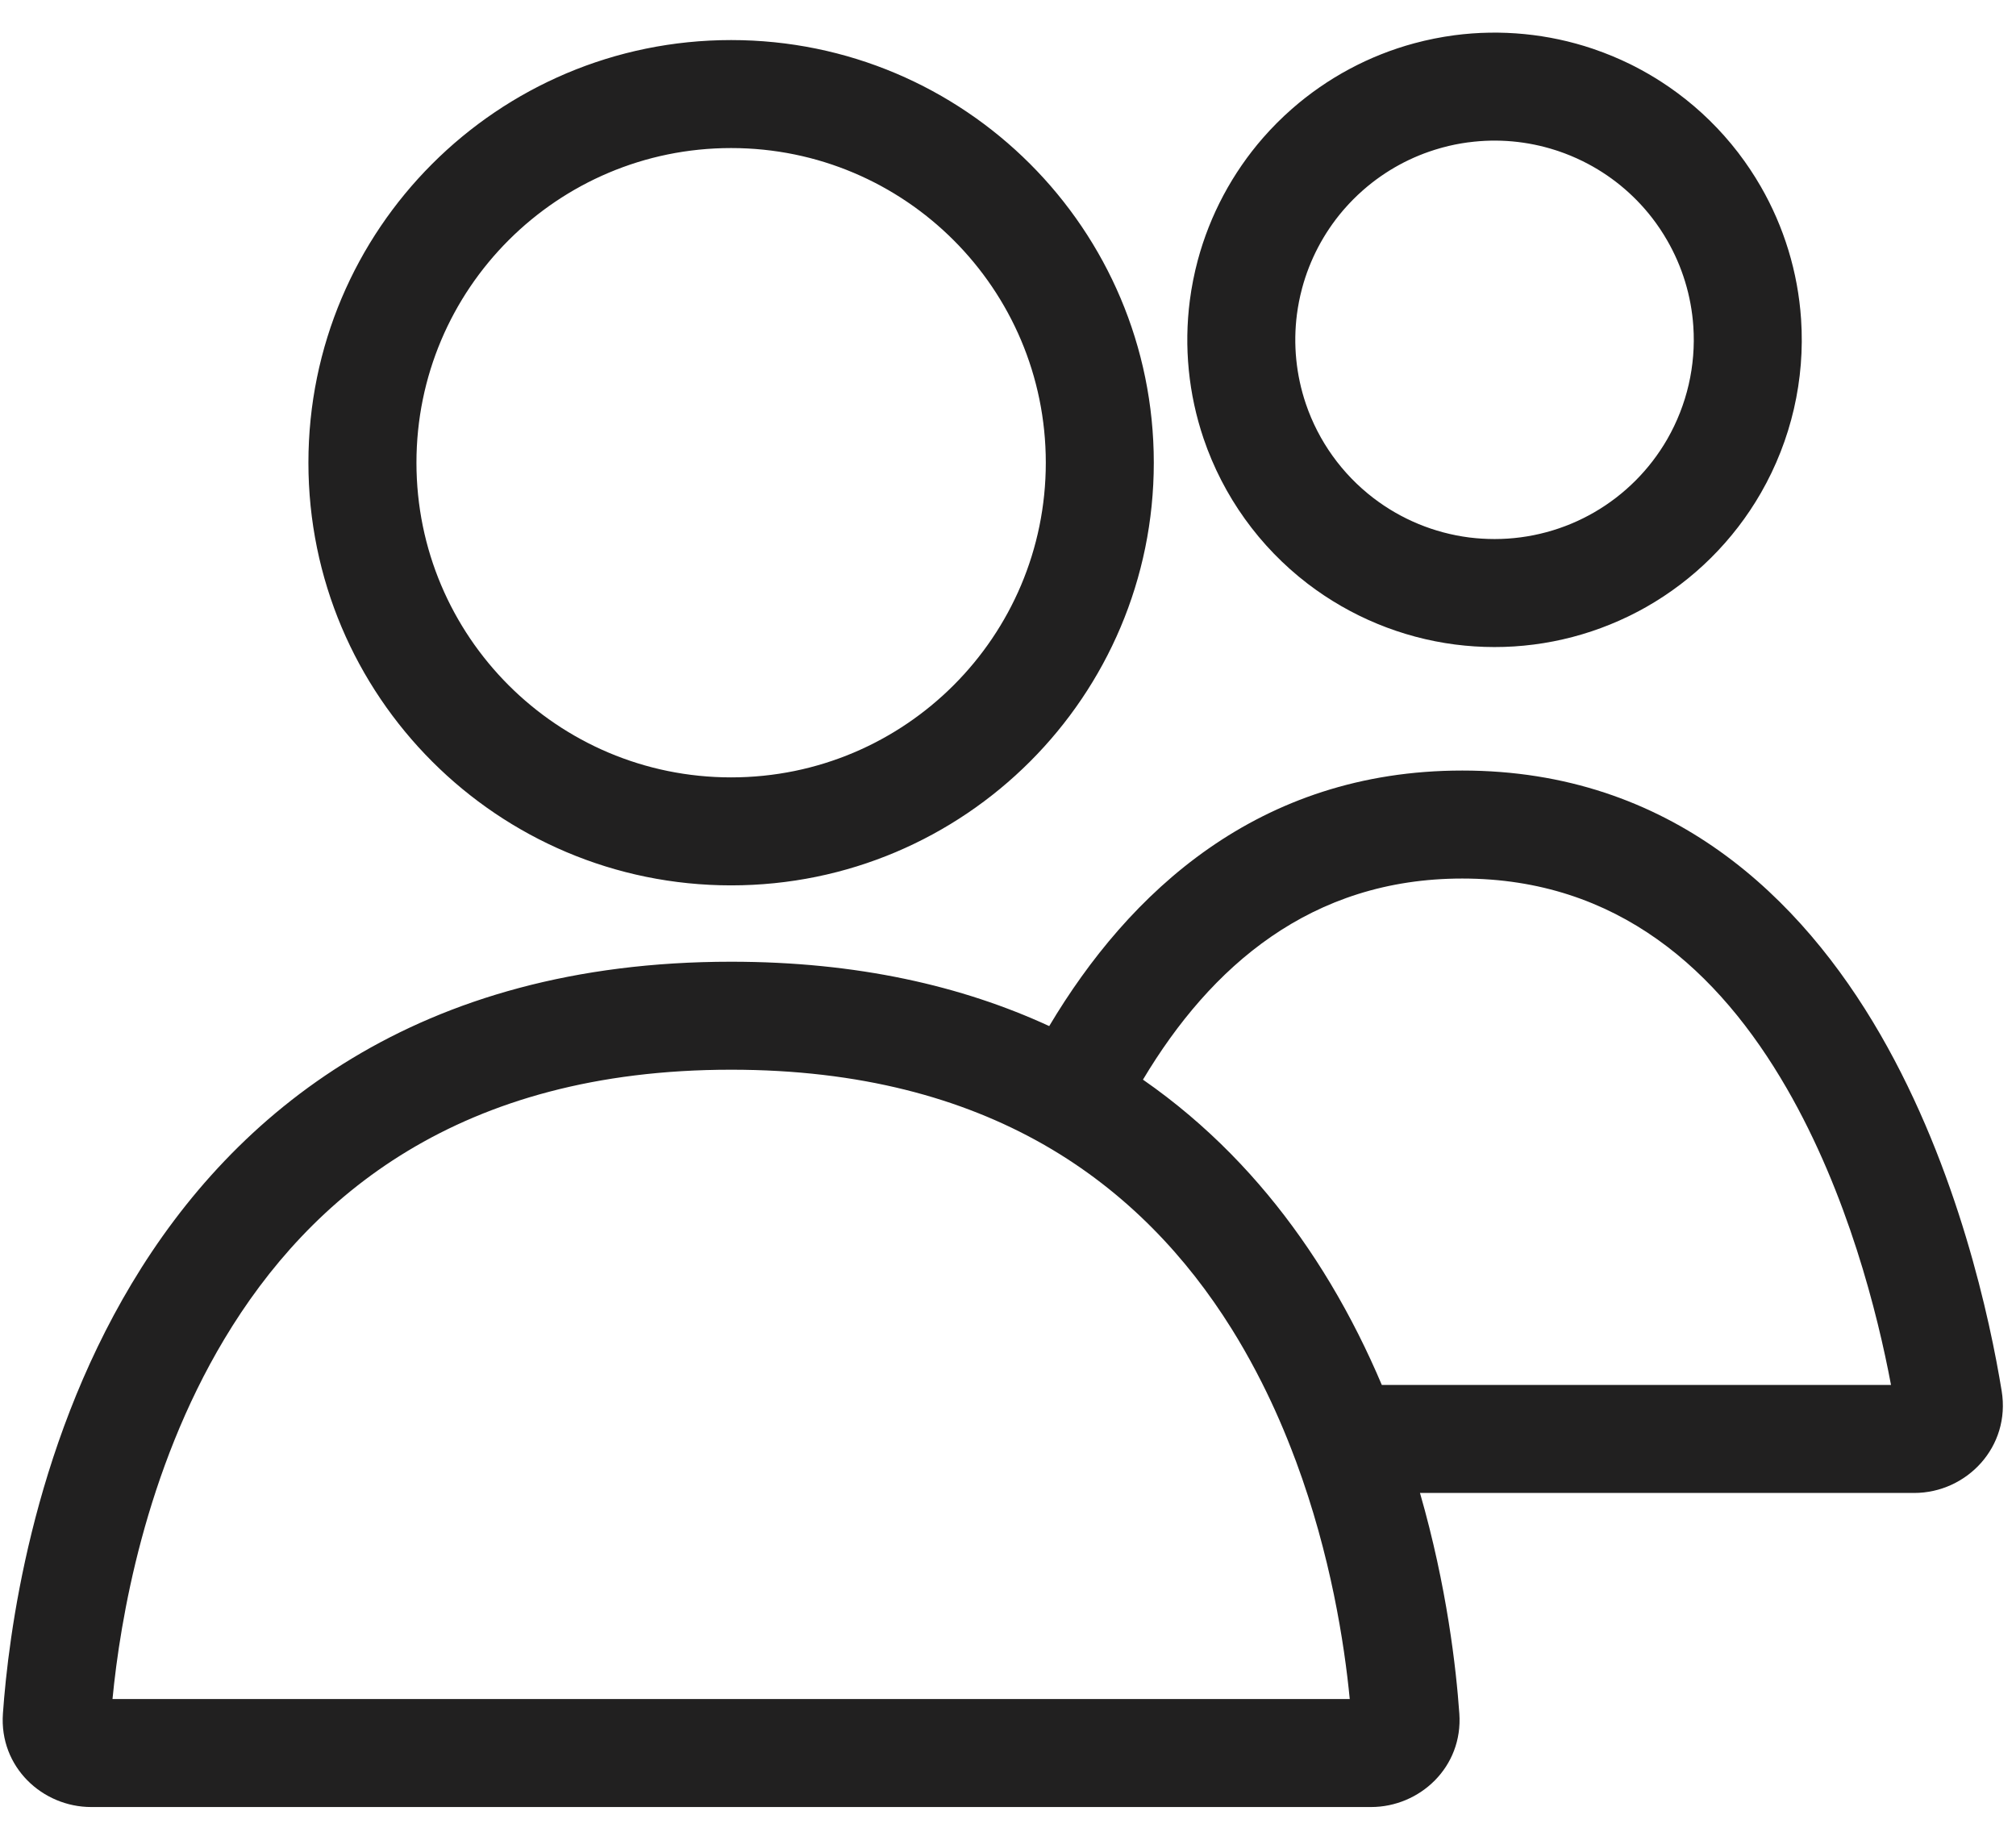 <svg width="56" height="51" viewBox="0 0 56 51" fill="none" xmlns="http://www.w3.org/2000/svg">
<path fill-rule="evenodd" clip-rule="evenodd" d="M44.272 1.364C44.618 1.482 44.959 1.623 45.29 1.786C45.327 1.805 45.364 1.823 45.401 1.842C45.662 1.976 45.915 2.122 46.16 2.281C46.309 2.378 46.455 2.479 46.598 2.585C47.227 3.051 47.792 3.604 48.275 4.231C48.281 4.239 48.288 4.248 48.294 4.256C48.517 4.548 48.721 4.854 48.906 5.174C49.555 6.298 49.942 7.559 50.03 8.864C50.144 10.548 49.756 12.228 48.915 13.692C48.153 15.018 47.05 16.113 45.725 16.865C45.587 16.943 45.448 17.017 45.306 17.087C45.279 17.101 45.252 17.114 45.224 17.127C43.901 17.766 42.431 18.054 40.957 17.957C40.777 17.945 40.597 17.928 40.419 17.905C38.931 17.712 37.516 17.129 36.319 16.212C34.98 15.184 33.976 13.783 33.433 12.184C33.013 10.946 32.885 9.632 33.051 8.345C33.1 7.968 33.174 7.596 33.271 7.232C33.61 5.969 34.233 4.805 35.086 3.827C35.336 3.541 35.604 3.273 35.888 3.024C36.871 2.162 38.035 1.54 39.288 1.202C39.655 1.103 40.027 1.029 40.401 0.979C41.698 0.809 43.011 0.939 44.241 1.353C44.241 1.353 44.241 1.353 44.241 1.353C44.251 1.357 44.261 1.36 44.272 1.364ZM36.026 8.73C35.918 9.565 36.002 10.417 36.274 11.22C36.626 12.256 37.277 13.165 38.146 13.832C38.921 14.427 39.839 14.805 40.804 14.93C40.819 14.931 40.833 14.933 40.847 14.935C40.949 14.947 41.051 14.957 41.153 14.963C42.129 15.027 43.101 14.832 43.974 14.399C43.974 14.399 43.974 14.399 43.974 14.399C44.078 14.347 44.181 14.292 44.282 14.234C45.125 13.747 45.827 13.045 46.314 12.198C46.859 11.248 47.111 10.159 47.037 9.067C46.98 8.221 46.729 7.402 46.308 6.674C46.185 6.46 46.048 6.256 45.899 6.062C45.899 6.062 45.899 6.062 45.899 6.062C45.381 5.39 44.718 4.849 43.963 4.477C43.742 4.368 43.514 4.274 43.283 4.196C43.257 4.188 43.232 4.179 43.206 4.171C42.431 3.922 41.607 3.846 40.793 3.954C40.786 3.955 40.779 3.955 40.772 3.956C40.536 3.988 40.302 4.035 40.071 4.098C40.045 4.105 40.019 4.112 39.993 4.12C39.21 4.343 38.483 4.738 37.866 5.28C37.861 5.284 37.855 5.289 37.85 5.294C37.672 5.451 37.504 5.62 37.346 5.801C37.328 5.821 37.311 5.841 37.293 5.862C36.767 6.483 36.382 7.215 36.169 8.008C36.167 8.015 36.166 8.022 36.164 8.029C36.103 8.258 36.057 8.493 36.026 8.73ZM20.309 4.113C15.481 4.113 11.568 8.027 11.568 12.854C11.568 17.682 15.481 21.596 20.309 21.596C25.137 21.596 29.05 17.682 29.05 12.854C29.05 8.027 25.137 4.113 20.309 4.113ZM8.567 12.854C8.567 6.37 13.824 1.113 20.309 1.113C26.794 1.113 32.05 6.37 32.05 12.854C32.05 19.339 26.794 24.596 20.309 24.596C13.824 24.596 8.567 19.339 8.567 12.854ZM39.444 41.475C40.195 44.081 40.449 46.356 40.537 47.604C40.642 49.091 39.437 50.2 38.085 50.2H2.533C1.181 50.2 -0.024 49.091 0.081 47.604C0.231 45.468 0.868 40.316 3.66 35.656C6.509 30.898 11.58 26.717 20.309 26.717C23.813 26.717 26.727 27.39 29.145 28.505C31.347 24.808 34.94 21.406 40.62 21.406C46.41 21.406 50.044 24.95 52.229 28.733C54.398 32.489 55.284 36.694 55.602 38.641C55.856 40.191 54.633 41.475 53.17 41.475H39.444ZM35.049 38.406C35.399 39.1 35.702 39.803 35.964 40.503L36.001 40.599C36.965 43.201 37.345 45.667 37.493 47.2H3.125C3.337 45.002 4.027 40.881 6.233 37.198C8.608 33.233 12.759 29.717 20.309 29.717C23.901 29.717 26.724 30.513 28.953 31.775L29.011 31.808C31.291 33.115 32.972 34.93 34.21 36.912C34.269 37.007 34.327 37.102 34.385 37.198C34.623 37.596 34.844 38 35.049 38.406ZM38.384 38.475C37.986 37.535 37.515 36.586 36.958 35.656C36.698 35.222 36.42 34.794 36.122 34.372C34.985 32.762 33.553 31.246 31.749 29.993C33.63 26.845 36.417 24.406 40.62 24.406C44.936 24.406 47.745 26.968 49.631 30.233C51.327 33.17 52.157 36.501 52.528 38.475H38.384Z" fill="#212020"/>
</svg>
